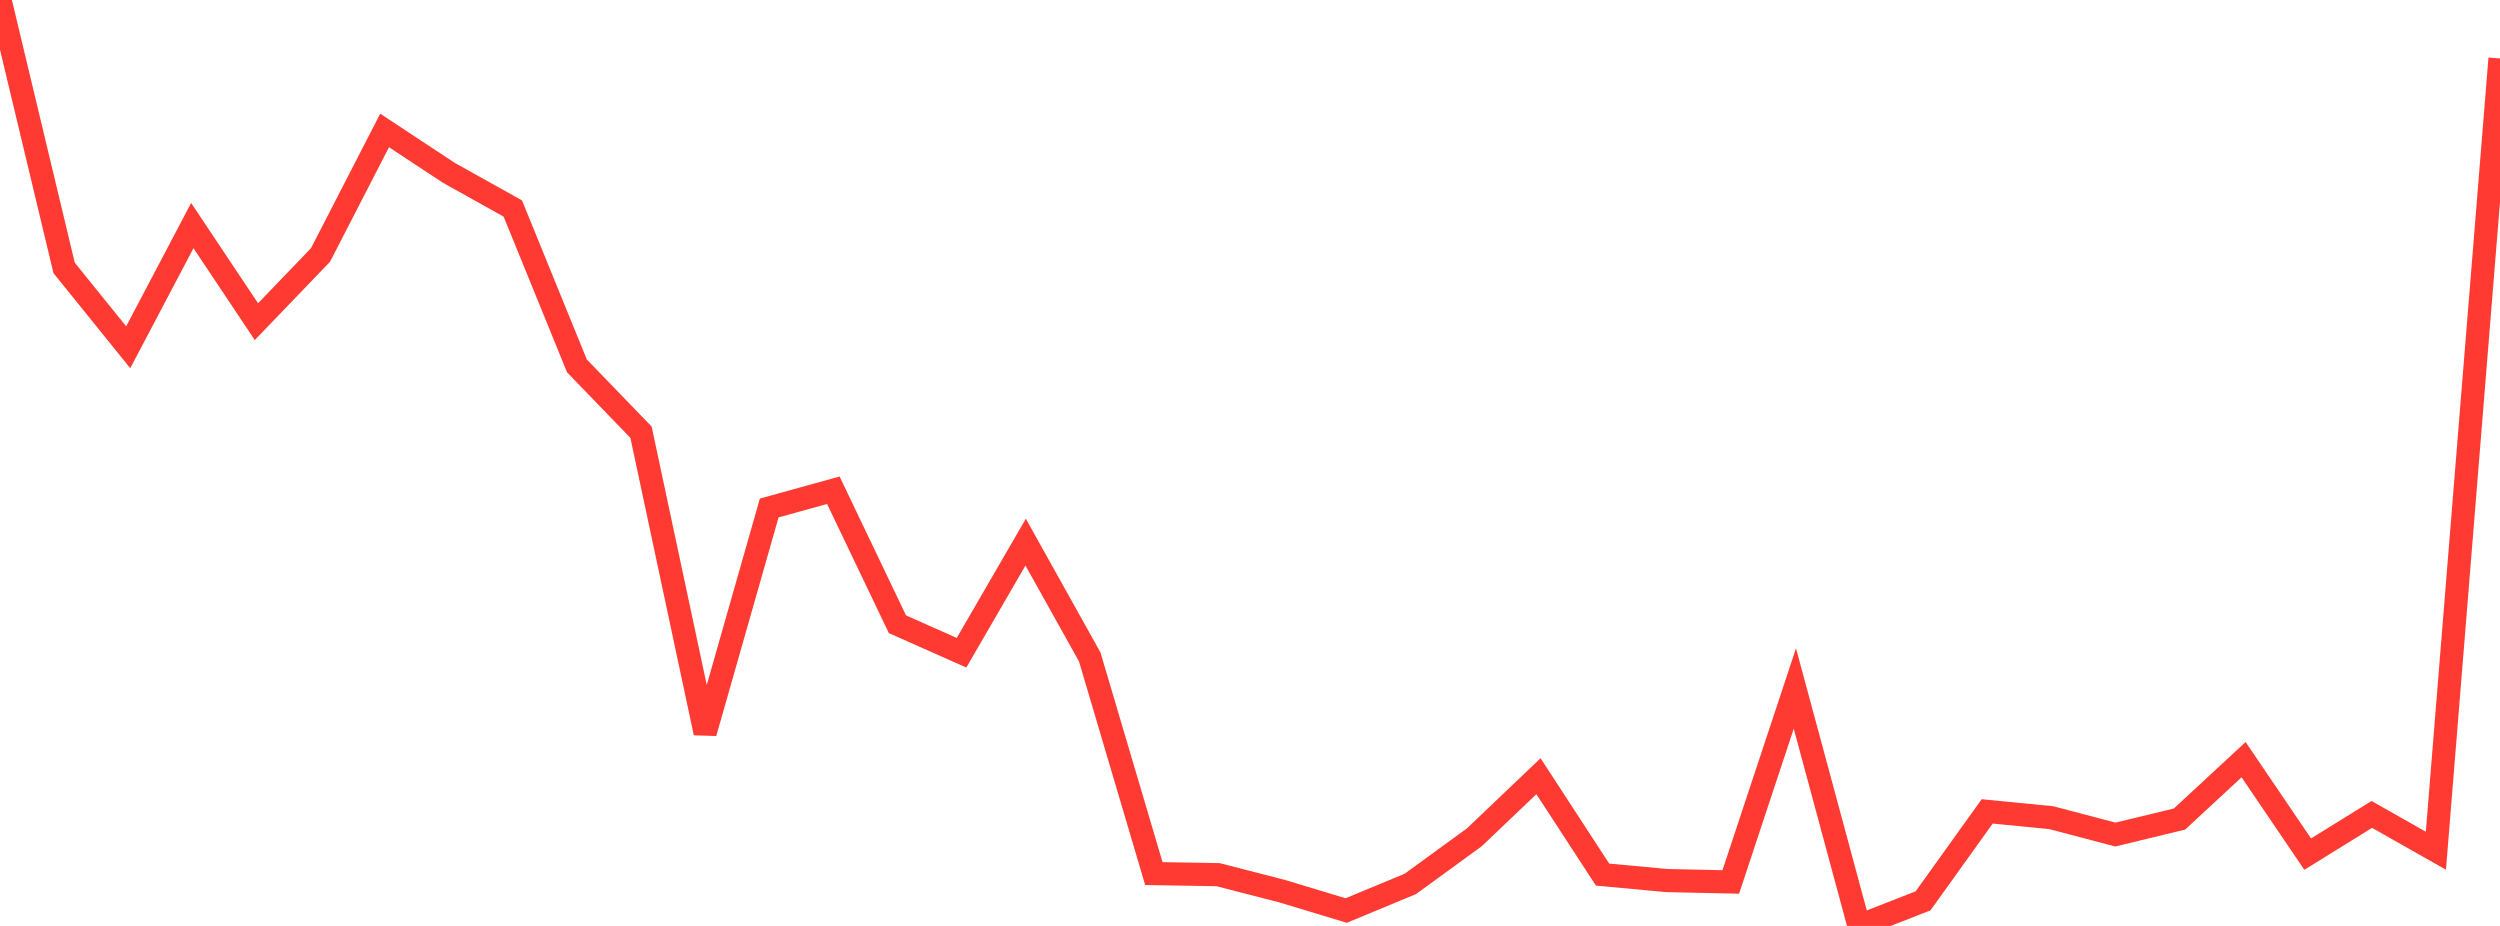 <?xml version="1.0" standalone="no"?>
<!DOCTYPE svg PUBLIC "-//W3C//DTD SVG 1.1//EN" "http://www.w3.org/Graphics/SVG/1.1/DTD/svg11.dtd">

<svg width="135" height="50" viewBox="0 0 135 50" preserveAspectRatio="none" 
  xmlns="http://www.w3.org/2000/svg"
  xmlns:xlink="http://www.w3.org/1999/xlink">


<polyline points="0.0, 0.0 3.462, 14.466 6.923, 18.753 10.385, 12.181 13.846, 17.37 17.308, 13.768 20.769, 7.044 24.231, 9.328 27.692, 11.26 31.154, 19.758 34.615, 23.34 38.077, 39.575 41.538, 27.431 45.0, 26.473 48.462, 33.71 51.923, 35.248 55.385, 29.275 58.846, 35.476 62.308, 47.173 65.769, 47.231 69.231, 48.121 72.692, 49.169 76.154, 47.733 79.615, 45.214 83.077, 41.915 86.538, 47.228 90.0, 47.55 93.462, 47.625 96.923, 37.179 100.385, 50.0 103.846, 48.645 107.308, 43.815 110.769, 44.155 114.231, 45.066 117.692, 44.229 121.154, 41.021 124.615, 46.123 128.077, 43.979 131.538, 45.939 135.0, 3.155" fill="none" stroke="#ff3a33" stroke-width="1.25"/>

</svg>
